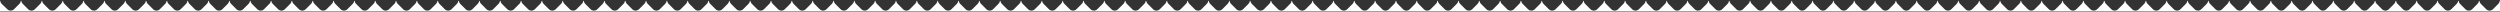 <?xml version="1.0" encoding="UTF-8"?>
<svg xmlns="http://www.w3.org/2000/svg" id="Layer_1" version="1.1" viewBox="0 0 8192 39.7">
  <rect x="0" y="0" width="8192" height="39.7" fill="#333333" stroke="none"/>
  <defs>
    <style>
      .st0 {
        fill: none;
      }

      .st1 {
        fill: #fff;
      }
    </style>
  </defs>
  <rect class="st0" x="5324.8" y="-3.3" width="0" height="5.7"></rect>
  <rect class="st0" x="5734.4" y="-3.3" width="0" height="5.7"></rect>
  <rect class="st0" x="3276.8" y="-3.3" width="0" height="5.7"></rect>
  <rect class="st0" x="2457.6" y="-3.3" width="0" height="5.7"></rect>
  <rect class="st0" x="3754.7" y="-3.3" width="0" height="5.7"></rect>
  <rect class="st0" x="2730.7" y="-3.3" width="0" height="5.7"></rect>
  <rect class="st0" x="3823" y="-3.3" width="0" height="5.7"></rect>
  <rect class="st0" x="2867.2" y="-3.3" width="0" height="5.7"></rect>
  <rect class="st0" x="6212.3" y="-3.3" width="0" height="5.7"></rect>
  <rect class="st0" x="2321.1" y="-3.3" width="0" height="5.7"></rect>
  <rect class="st0" x="4437.3" y="-3.3" width="0" height="5.7"></rect>
  <rect class="st0" x="4846.9" y="-3.3" width="0" height="5.7"></rect>
  <rect class="st0" x="4710.4" y="-3.3" width="0" height="5.7"></rect>
  <rect class="st0" x="3959.5" y="-3.3" width="0" height="5.7"></rect>
  <rect class="st0" x="4573.9" y="-3.3" width="0" height="5.7"></rect>
  <rect class="st0" x="4983.5" y="-3.3" width="0" height="5.7"></rect>
  <rect class="st0" x="4096" y="-3.3" width="0" height="5.7"></rect>
  <rect class="st0" x="4164.3" y="-3.3" width="0" height="5.7"></rect>
  <rect class="st0" x="4300.8" y="-3.3" width="0" height="5.7"></rect>
  <rect class="st0" x="3345.1" y="-3.3" width="0" height="5.7"></rect>
  <rect class="st0" x="3140.3" y="-3.3" width="0" height="5.7"></rect>
  <rect class="st0" x="273.1" y="-3.3" width="0" height="5.7"></rect>
  <rect class="st0" x="6348.8" y="-3.3" width="0" height="5.7"></rect>
  <rect class="st0" x="7645.9" y="-3.3" width="0" height="5.7"></rect>
  <rect class="st0" x="7168" y="-3.3" width="0" height="5.7"></rect>
  <rect class="st0" x="8055.5" y="-3.3" width="0" height="5.7"></rect>
  <rect class="st0" x="5256.5" y="-3.3" width="0" height="5.7"></rect>
  <rect class="st0" x="6621.9" y="-3.3" width="0" height="5.7"></rect>
  <rect class="st0" x="7031.5" y="-3.3" width="0" height="5.7"></rect>
  <rect class="st0" x="6758.4" y="-3.3" width="0" height="5.7"></rect>
  <rect class="st0" x="5120" y="-3.3" width="0" height="5.7"></rect>
  <rect class="st0" x="409.6" y="-3.3" width="0" height="5.7"></rect>
  <path class="st1" d="M8192,2.4v.4h-.8c-.3,3.5-1.8,6.9-4.4,9.5l-17.9,17.9c-6.1,6.1-16,6.1-22.1,0l-17.9-17.9c-2.6-2.7-4-6-4.4-9.5h-1.5c-.3,3.5-1.8,6.9-4.4,9.5l-17.9,17.9c-6.1,6.1-16,6.1-22.1,0l-17.9-17.9c-2.6-2.7-4-6-4.4-9.5h-.8v-.4h0v.4h-.8c-.3,3.5-1.8,6.9-4.4,9.5l-17.9,17.9c-6.1,6.1-16,6.1-22.1,0l-17.9-17.9c-2.6-2.7-4-6-4.4-9.5h-.8v-.4h0v.4h-.8c-.3,3.5-1.8,6.9-4.4,9.5l-17.9,17.9c-6.1,6.1-16,6.1-22.1,0l-17.9-17.9c-2.6-2.7-4-6-4.4-9.5h-1.5c-.3,3.5-1.8,6.9-4.4,9.5l-17.9,17.9c-6.1,6.1-16,6.1-22.1,0l-17.9-17.9c-2.6-2.7-4-6-4.4-9.5h-.8v-.4h0v.4h-.8c-.3,3.5-1.8,6.9-4.4,9.5l-17.9,17.9c-6.1,6.1-16,6.1-22.1,0l-17.9-17.9c-2.6-2.7-4-6-4.4-9.5h-1.5c-.3,3.5-1.8,6.9-4.4,9.5l-17.9,17.9c-6.1,6.1-16,6.1-22.1,0l-17.9-17.9c-2.6-2.7-4-6-4.4-9.5h-.8v-.4h0v.4h-.8c-.3,3.5-1.8,6.9-4.4,9.5l-17.9,17.9c-6.1,6.1-16,6.1-22.1,0l-17.9-17.9c-2.6-2.7-4-6-4.4-9.5h-.8v-.4h0v.4h-.8c-.3,3.5-1.8,6.9-4.4,9.5l-17.9,17.9c-6.1,6.1-16,6.1-22.1,0l-17.9-17.9c-2.6-2.7-4-6-4.4-9.5h-.8v-.4h0v.4h-.8c-.3,3.5-1.8,6.9-4.4,9.5l-17.9,17.9c-6.1,6.1-16,6.1-22.1,0l-17.9-17.9c-2.6-2.7-4-6-4.4-9.5h-1.5c-.3,3.5-1.8,6.9-4.4,9.5l-17.9,17.9c-6.1,6.1-16,6.1-22.1,0l-17.9-17.9c-2.6-2.7-4-6-4.4-9.5h-.8v-.4h0v.4h-.8c-.3,3.5-1.8,6.9-4.4,9.5l-17.9,17.9c-6.1,6.1-16,6.1-22.1,0l-17.9-17.9c-2.6-2.7-4-6-4.4-9.5h-1.5c-.3,3.5-1.8,6.9-4.4,9.5l-17.9,17.9c-6.1,6.1-16,6.1-22.1,0l-17.9-17.9c-2.6-2.7-4-6-4.4-9.5h-.8v-.4h-.1v.4h-.8c-.3,3.5-1.8,6.9-4.4,9.5l-17.9,17.9c-6.1,6.1-16,6.1-22.1,0l-17.9-17.9c-2.6-2.7-4-6-4.4-9.5h-1.5c-.3,3.5-1.8,6.9-4.4,9.5l-17.9,17.9c-6.1,6.1-16,6.1-22.1,0l-17.9-17.9c-2.6-2.7-4-6-4.4-9.5h-.8v-.4h0v.4h-.8c-.3,3.5-1.8,6.9-4.4,9.5l-17.9,17.9c-6.1,6.1-16,6.1-22.1,0l-17.9-17.9c-2.6-2.7-4-6-4.4-9.5h-1.5c-.3,3.5-1.8,6.9-4.4,9.5l-17.9,17.9c-6.1,6.1-16,6.1-22.1,0l-17.9-17.9c-2.6-2.7-4-6-4.4-9.5h-.8v-.4h0v.4h-.8c-.3,3.5-1.8,6.9-4.4,9.5l-17.9,17.9c-6.1,6.1-16,6.1-22.1,0l-17.9-17.9c-2.6-2.7-4-6-4.4-9.5h-1.5c-.3,3.5-1.8,6.9-4.4,9.5l-17.9,17.9c-6.1,6.1-16,6.1-22.1,0l-17.9-17.9c-2.6-2.7-4-6-4.4-9.5h-.8v-.4h-.1v.4h-.8c-.3,3.5-1.8,6.9-4.4,9.5l-17.9,17.9c-6.1,6.1-16,6.1-22.1,0l-17.9-17.9c-2.6-2.7-4-6-4.4-9.5h-1.5c-.3,3.5-1.8,6.9-4.4,9.5l-17.9,17.9c-6.1,6.1-16,6.1-22.1,0l-17.9-17.9c-2.6-2.7-4-6-4.4-9.5h-.8v-.4h0v.4h-.8c-.3,3.5-1.8,6.9-4.4,9.5l-17.9,17.9c-6.1,6.1-16,6.1-22.1,0l-17.9-17.9c-2.6-2.7-4-6-4.4-9.5h-1.5c-.3,3.5-1.8,6.9-4.4,9.5l-17.9,17.9c-6.1,6.1-16,6.1-22.1,0l-17.9-17.9c-2.6-2.7-4-6-4.4-9.5h-.8v-.4h0v.4h-.8c-.3,3.5-1.8,6.9-4.4,9.5l-17.9,17.9c-6.1,6.1-16,6.1-22.1,0l-17.9-17.9c-2.6-2.7-4-6-4.4-9.5h-1.5c-.3,3.5-1.8,6.9-4.4,9.5l-17.9,17.9c-6.1,6.1-16,6.1-22.1,0l-17.9-17.9c-2.6-2.7-4-6-4.4-9.5h-.8v-.4h-.1v.4h-.8c-.3,3.5-1.8,6.9-4.4,9.5l-17.9,17.9c-6.1,6.1-16,6.1-22.1,0l-17.9-17.9c-2.6-2.7-4-6-4.4-9.5h-1.5c-.3,3.5-1.8,6.9-4.4,9.5l-17.9,17.9c-6.1,6.1-16,6.1-22.1,0l-17.9-17.9c-2.6-2.7-4-6-4.4-9.5h-.8v-.4h0v.4h-.8c-.3,3.5-1.8,6.9-4.4,9.5l-17.9,17.9c-6.1,6.1-16,6.1-22.1,0l-17.9-17.9c-2.6-2.7-4-6-4.4-9.5h-1.5c-.3,3.5-1.8,6.9-4.4,9.5l-17.9,17.9c-6.1,6.1-16,6.1-22.1,0l-17.9-17.9c-2.6-2.7-4-6-4.4-9.5h-.8v-.4h0v.4h-.8c-.3,3.5-1.8,6.9-4.4,9.5l-17.9,17.9c-6.1,6.1-16,6.1-22.1,0l-17.9-17.9c-2.6-2.7-4-6-4.4-9.5h-1.5c-.3,3.5-1.8,6.9-4.4,9.5l-17.9,17.9c-6.1,6.1-16,6.1-22.1,0l-17.9-17.9c-2.6-2.7-4-6-4.4-9.5h-.8v-.4h-.1v.4h-.8c-.3,3.5-1.8,6.9-4.4,9.5l-17.9,17.9c-6.1,6.1-16,6.1-22.1,0l-17.9-17.9c-2.6-2.7-4-6-4.4-9.5h-1.5c-.3,3.5-1.8,6.9-4.4,9.5l-17.9,17.9c-6.1,6.1-16,6.1-22.1,0l-17.9-17.9c-2.6-2.7-4-6-4.4-9.5h-.8v-.4h0v.4h-.8c-.3,3.5-1.8,6.9-4.4,9.5l-17.9,17.9c-6.1,6.1-16,6.1-22.1,0l-17.9-17.9c-2.6-2.7-4-6-4.4-9.5h-1.5c-.3,3.5-1.8,6.9-4.4,9.5l-17.9,17.9c-6.1,6.1-16,6.1-22.1,0l-17.9-17.9c-2.6-2.7-4-6-4.4-9.5h-.8v-.4h0v.4h-.8c-.3,3.5-1.8,6.9-4.4,9.5l-17.9,17.9c-6.1,6.1-16,6.1-22.1,0l-17.9-17.9c-2.6-2.7-4-6-4.4-9.5h-.8v-.4h0v.4h-.8c-.3,3.5-1.8,6.9-4.4,9.5l-17.9,17.9c-6.1,6.1-16,6.1-22.1,0l-17.9-17.9c-2.6-2.7-4-6-4.4-9.5h-.8v-.4h0v.4h-.8c-.3,3.5-1.8,6.9-4.4,9.5l-17.9,17.9c-6.1,6.1-16,6.1-22.1,0l-17.9-17.9c-2.6-2.7-4-6-4.4-9.5h-1.5c-.3,3.5-1.8,6.9-4.4,9.5l-17.9,17.9c-6.1,6.1-16,6.1-22.1,0l-17.9-17.9c-2.6-2.7-4-6-4.4-9.5h-.8v-.4h0v.4h-.8c-.3,3.5-1.8,6.9-4.4,9.5l-17.9,17.9c-6.1,6.1-16,6.1-22.1,0l-17.9-17.9c-2.6-2.7-4-6-4.4-9.5h-1.5c-.3,3.5-1.8,6.9-4.4,9.5l-17.9,17.9c-6.1,6.1-16,6.1-22.1,0l-17.9-17.9c-2.6-2.7-4-6-4.4-9.5h-.8v-.4h0v.4h-.8c-.3,3.5-1.8,6.9-4.4,9.5l-17.9,17.9c-6.1,6.1-16,6.1-22.1,0l-17.9-17.9c-2.6-2.7-4-6-4.4-9.5h-.8v-.4h0v.4h-.8c-.3,3.5-1.8,6.9-4.4,9.5l-17.9,17.9c-6.1,6.1-16,6.1-22.1,0l-17.9-17.9c-2.6-2.7-4-6-4.4-9.5h-.8v-.4h0v.4h-.8c-.3,3.5-1.8,6.9-4.4,9.5l-17.9,17.9c-6.1,6.1-16,6.1-22.1,0l-17.9-17.9c-2.6-2.7-4-6-4.4-9.5h-1.5c-.3,3.5-1.8,6.9-4.4,9.5l-17.9,17.9c-6.1,6.1-16,6.1-22.1,0l-17.9-17.9c-2.6-2.7-4-6-4.4-9.5h-.8v-.4h0v.4h-.8c-.3,3.5-1.8,6.9-4.4,9.5l-17.9,17.9c-6.1,6.1-16,6.1-22.1,0l-17.9-17.9c-2.6-2.7-4-6-4.4-9.5h-1.5c-.3,3.5-1.8,6.9-4.4,9.5l-17.9,17.9c-6.1,6.1-16,6.1-22.1,0l-17.9-17.9c-2.6-2.7-4-6-4.4-9.5h-.8v-.4h0v.4h-.8c-.3,3.5-1.8,6.9-4.4,9.5l-17.9,17.9c-6.1,6.1-16,6.1-22.1,0l-17.9-17.9c-2.6-2.7-4-6-4.4-9.5h-.8v-.4h0v.4h-.8c-.3,3.5-1.8,6.9-4.4,9.5l-17.9,17.9c-6.1,6.1-16,6.1-22.1,0l-17.9-17.9c-2.6-2.7-4-6-4.4-9.5h-.8v-.4h0v.4h-.8c-.3,3.5-1.8,6.9-4.4,9.5l-17.9,17.9c-6.1,6.1-16,6.1-22.1,0l-17.9-17.9c-2.6-2.7-4-6-4.4-9.5h-1.5c-.3,3.5-1.8,6.9-4.4,9.5l-17.9,17.9c-6.1,6.1-16,6.1-22.1,0l-17.9-17.9c-2.6-2.7-4-6-4.4-9.5h-.8v-.4h0v.4h-.8c-.3,3.5-1.8,6.9-4.4,9.5l-17.9,17.9c-6.1,6.1-16,6.1-22.1,0l-17.9-17.9c-2.6-2.7-4-6-4.4-9.5h-1.5c-.3,3.5-1.8,6.9-4.4,9.5l-17.9,17.9c-6.1,6.1-16,6.1-22.1,0l-17.9-17.9c-2.6-2.7-4-6-4.4-9.5h-.8v-.4h0v.4h-.8c-.3,3.5-1.8,6.9-4.4,9.5l-17.9,17.9c-6.1,6.1-16,6.1-22.1,0l-17.9-17.9c-2.6-2.7-4-6-4.4-9.5h-.8v-.4h0v.4h-.8c-.3,3.5-1.8,6.9-4.4,9.5l-17.9,17.9c-6.1,6.1-16,6.1-22.1,0l-17.9-17.9c-2.6-2.7-4-6-4.4-9.5h-.8v-.4h0v.4h-.8c-.3,3.5-1.8,6.9-4.4,9.5l-17.9,17.9c-6.1,6.1-16,6.1-22.1,0l-17.9-17.9c-2.6-2.7-4-6-4.4-9.5h-1.5c-.3,3.5-1.8,6.9-4.4,9.5l-17.9,17.9c-6.1,6.1-16,6.1-22.1,0l-17.9-17.9c-2.6-2.7-4-6-4.4-9.5h-.8v-.4h0v.4h-.8c-.3,3.5-1.8,6.9-4.4,9.5l-17.9,17.9c-6.1,6.1-16,6.1-22.1,0l-17.9-17.9c-2.6-2.7-4-6-4.4-9.5h-1.5c-.3,3.5-1.8,6.9-4.4,9.5l-17.9,17.9c-6.1,6.1-16,6.1-22.1,0l-17.9-17.9c-2.6-2.7-4-6-4.4-9.5h-.8v-.4h0v.4h-.8c-.3,3.5-1.8,6.9-4.4,9.5l-17.9,17.9c-6.1,6.1-16,6.1-22.1,0l-17.9-17.9c-2.6-2.7-4-6-4.4-9.5h-.8v-.4h0v.4h-.8c-.3,3.5-1.8,6.9-4.4,9.5l-17.9,17.9c-6.1,6.1-16,6.1-22.1,0l-17.9-17.9c-2.6-2.7-4-6-4.4-9.5h-1.5c-.3,3.5-1.8,6.9-4.4,9.5l-17.9,17.9c-6.1,6.1-16,6.1-22.1,0l-17.9-17.9c-2.6-2.7-4-6-4.4-9.5h-.8v-.4h0v.4h-.8c-.3,3.5-1.8,6.9-4.4,9.5l-17.9,17.9c-6.1,6.1-16,6.1-22.1,0l-17.9-17.9c-2.6-2.7-4-6-4.4-9.5h-1.5c-.3,3.5-1.8,6.9-4.4,9.5l-17.9,17.9c-6.1,6.1-16,6.1-22.1,0l-17.9-17.9c-2.6-2.7-4-6-4.4-9.5h-.8v-.4h0v.4h-.8c-.3,3.5-1.8,6.9-4.4,9.5l-17.9,17.9c-6.1,6.1-16,6.1-22.1,0l-17.9-17.9c-2.6-2.7-4-6-4.4-9.5h-.8v-.4h0v.4h-.8c-.3,3.5-1.8,6.9-4.4,9.5l-17.9,17.9c-6.1,6.1-16,6.1-22.1,0l-17.9-17.9c-2.6-2.7-4-6-4.4-9.5h-1.6c-.3,3.5-1.8,6.9-4.4,9.5l-17.9,17.9c-6.1,6.1-16,6.1-22.1,0l-17.9-17.9c-2.6-2.7-4-6-4.4-9.5h-1.5c-.3,3.5-1.8,6.9-4.4,9.5l-17.9,17.9c-6.1,6.1-16,6.1-22.1,0l-17.9-17.9c-2.6-2.7-4-6-4.4-9.5h-1.6c-.3,3.5-1.8,6.9-4.4,9.5l-17.9,17.9c-6.1,6.1-16,6.1-22.1,0l-17.9-17.9c-2.6-2.7-4-6-4.4-9.5h-1.5c-.3,3.5-1.8,6.9-4.4,9.5l-17.9,17.9c-6.1,6.1-16,6.1-22.1,0l-17.9-17.9c-2.6-2.7-4-6-4.4-9.5h-1.6c-.3,3.5-1.8,6.9-4.4,9.5l-17.9,17.9c-6.1,6.1-16,6.1-22.1,0l-17.9-17.9c-2.6-2.7-4-6-4.4-9.5h-.8v-.4h0v.4h-.8c-.3,3.5-1.8,6.9-4.4,9.5l-17.9,17.9c-6.1,6.1-16,6.1-22.1,0l-17.9-17.9c-2.6-2.7-4-6-4.4-9.5h-.8v-.4h0v.4h-.8c-.3,3.5-1.8,6.9-4.4,9.5l-17.9,17.9c-6.1,6.1-16,6.1-22.1,0l-17.9-17.9c-2.6-2.7-4-6-4.4-9.5h-1.5c-.3,3.5-1.8,6.9-4.4,9.5l-17.9,17.9c-6.1,6.1-16,6.1-22.1,0l-17.9-17.9c-2.6-2.7-4-6-4.4-9.5h-.8v-.4h0v.4h-.8c-.3,3.5-1.8,6.9-4.4,9.5l-17.9,17.9c-6.1,6.1-16,6.1-22.1,0l-17.9-17.9c-2.6-2.7-4-6-4.4-9.5h-1.5c-.3,3.5-1.8,6.9-4.4,9.5l-17.9,17.9c-6.1,6.1-16,6.1-22.1,0l-17.9-17.9c-2.6-2.7-4-6-4.4-9.5h-.8v-.4h-.1v.4h-.8c-.3,3.5-1.8,6.9-4.4,9.5l-17.9,17.9c-6.1,6.1-16,6.1-22.1,0l-17.9-17.9c-2.6-2.7-4-6-4.4-9.5h-1.5c-.3,3.5-1.8,6.9-4.4,9.5l-17.9,17.9c-6.1,6.1-16,6.1-22.1,0l-17.9-17.9c-2.6-2.7-4-6-4.4-9.5h-.8v-.4h0v.4h-.8c-.3,3.5-1.8,6.9-4.4,9.5l-17.9,17.9c-6.1,6.1-16,6.1-22.1,0l-17.9-17.9c-2.6-2.7-4-6-4.4-9.5h-1.5c-.3,3.5-1.8,6.9-4.4,9.5l-17.9,17.9c-6.1,6.1-16,6.1-22.1,0l-17.9-17.9c-2.6-2.7-4-6-4.4-9.5h-.8v-.4h0v.4h-.8c-.3,3.5-1.8,6.9-4.4,9.5l-17.9,17.9c-6.1,6.1-16,6.1-22.1,0l-17.9-17.9c-2.6-2.7-4-6-4.4-9.5h-1.5c-.3,3.5-1.8,6.9-4.4,9.5l-17.9,17.9c-6.1,6.1-16,6.1-22.1,0l-17.9-17.9c-2.6-2.7-4-6-4.4-9.5h-.8v-.4h-.1v.4h-.8c-.3,3.5-1.8,6.9-4.4,9.5l-17.9,17.9c-6.1,6.1-16,6.1-22.1,0l-17.9-17.9c-2.6-2.7-4-6-4.4-9.5h-1.5c-.3,3.5-1.8,6.9-4.4,9.5l-17.9,17.9c-6.1,6.1-16,6.1-22.1,0l-17.9-17.9c-2.6-2.7-4-6-4.4-9.5h-.8v-.4h0v.4h-.8c-.3,3.5-1.8,6.9-4.4,9.5l-17.9,17.9c-6.1,6.1-16,6.1-22.1,0l-17.9-17.9c-2.6-2.7-4-6-4.4-9.5h-1.5c-.3,3.5-1.8,6.9-4.4,9.5l-17.9,17.9c-6.1,6.1-16,6.1-22.1,0l-17.9-17.9c-2.6-2.7-4-6-4.4-9.5h-.8v-.4h0v.4h-.8c-.3,3.5-1.8,6.9-4.4,9.5l-17.9,17.9c-6.1,6.1-16,6.1-22.1,0l-17.9-17.9c-2.6-2.7-4-6-4.4-9.5h-1.5c-.3,3.5-1.8,6.9-4.4,9.5l-17.9,17.9c-6.1,6.1-16,6.1-22.1,0l-17.9-17.9c-2.6-2.7-4-6-4.4-9.5h-.8v-.4h-.1v.4h-.8c-.3,3.5-1.8,6.9-4.4,9.5l-17.9,17.9c-6.1,6.1-16,6.1-22.1,0l-17.9-17.9c-2.6-2.7-4-6-4.4-9.5h-1.5c-.3,3.5-1.8,6.9-4.4,9.5l-17.9,17.9c-6.1,6.1-16,6.1-22.1,0l-17.9-17.9c-2.6-2.7-4-6-4.4-9.5h-1.6c-.3,3.5-1.8,6.9-4.4,9.5l-17.9,17.9c-6.1,6.1-16,6.1-22.1,0l-17.9-17.9c-2.6-2.7-4-6-4.4-9.5h-1.5c-.3,3.5-1.8,6.9-4.4,9.5l-17.9,17.9c-6.1,6.1-16,6.1-22.1,0l-17.9-17.9c-2.6-2.7-4-6-4.4-9.5h-1.6c-.3,3.5-1.8,6.9-4.4,9.5l-17.9,17.9c-6.1,6.1-16,6.1-22.1,0l-17.9-17.9c-2.6-2.7-4-6-4.4-9.5h-1.5c-.3,3.5-1.8,6.9-4.4,9.5l-17.9,17.9c-6.1,6.1-16,6.1-22.1,0l-17.9-17.9c-2.6-2.7-4-6-4.4-9.5h-.8v-.4h0v.4h-.8c-.3,3.5-1.8,6.9-4.4,9.5l-17.9,17.9c-6.1,6.1-16,6.1-22.1,0l-17.9-17.9c-2.6-2.7-4-6-4.4-9.5h-1.5c-.3,3.5-1.8,6.9-4.4,9.5l-17.9,17.9c-6.1,6.1-16,6.1-22.1,0l-17.9-17.9c-2.6-2.7-4-6-4.4-9.5h-1.6c-.3,3.5-1.8,6.9-4.4,9.5l-17.9,17.9c-6.1,6.1-16,6.1-22.1,0l-17.9-17.9c-2.6-2.7-4-6-4.4-9.5h-1.5c-.3,3.5-1.8,6.9-4.4,9.5l-17.9,17.9c-6.1,6.1-16,6.1-22.1,0l-17.9-17.9c-2.6-2.7-4-6-4.4-9.5h-1.6c-.3,3.5-1.8,6.9-4.4,9.5l-17.9,17.9c-6.1,6.1-16,6.1-22.1,0l-17.9-17.9c-2.6-2.7-4-6-4.4-9.5h-1.6c-.3,3.5-1.8,6.9-4.4,9.5l-17.9,17.9c-6.1,6.1-16,6.1-22.1,0l-17.9-17.9c-2.6-2.7-4-6-4.4-9.5h-1.6c-.3,3.5-1.8,6.9-4.4,9.5l-17.9,17.9c-6.1,6.1-16,6.1-22.1,0l-17.9-17.9c-2.6-2.7-4-6-4.4-9.5h-1.5c-.3,3.5-1.8,6.9-4.4,9.5l-17.9,17.9c-6.1,6.1-16,6.1-22.1,0l-17.9-17.9c-2.6-2.7-4-6-4.4-9.5h-1.6c-.3,3.5-1.8,6.9-4.4,9.5l-17.9,17.9c-6.1,6.1-16,6.1-22.1,0l-17.9-17.9c-2.6-2.7-4-6-4.4-9.5h-1.5c-.3,3.5-1.8,6.9-4.4,9.5l-17.9,17.9c-6.1,6.1-16,6.1-22.1,0l-17.9-17.9c-2.6-2.7-4-6-4.4-9.5h-1.6c-.3,3.5-1.8,6.9-4.4,9.5l-17.9,17.9c-6.1,6.1-16,6.1-22.1,0l-17.9-17.9c-2.6-2.7-4-6-4.4-9.5h-1.6c-.3,3.5-1.8,6.9-4.4,9.5l-17.9,17.9c-6.1,6.1-16,6.1-22.1,0l-17.9-17.9c-2.6-2.7-4-6-4.4-9.5h-1.6c-.3,3.5-1.8,6.9-4.4,9.5l-17.9,17.9c-6.1,6.1-16,6.1-22.1,0l-17.9-17.9c-2.6-2.7-4-6-4.4-9.5h-1.5c-.3,3.5-1.8,6.9-4.4,9.5l-17.9,17.9c-6.1,6.1-16,6.1-22.1,0l-17.9-17.9c-2.6-2.7-4-6-4.4-9.5h-1.6c-.3,3.5-1.8,6.9-4.4,9.5l-17.9,17.9c-6.1,6.1-16,6.1-22.1,0l-17.9-17.9c-2.6-2.7-4-6-4.4-9.5h-1.5c-.3,3.5-1.8,6.9-4.4,9.5l-17.9,17.9c-6.1,6.1-16,6.1-22.1,0l-17.9-17.9c-2.6-2.7-4-6-4.4-9.5h-1.6c-.3,3.5-1.8,6.9-4.4,9.5l-17.9,17.9c-6.1,6.1-16,6.1-22.1,0l-17.9-17.9c-2.6-2.7-4-6-4.4-9.5h-1.6c-.3,3.5-1.8,6.9-4.4,9.5l-17.9,17.9c-6.1,6.1-16,6.1-22.1,0l-17.9-17.9c-2.6-2.7-4-6-4.4-9.5h-1.6c-.3,3.5-1.8,6.9-4.4,9.5l-17.9,17.9c-6.1,6.1-16,6.1-22.1,0l-17.9-17.9c-2.6-2.7-4-6-4.4-9.5h-1.5c-.3,3.5-1.8,6.9-4.4,9.5l-17.9,17.9c-6.1,6.1-16,6.1-22.1,0l-17.9-17.9c-2.6-2.7-4-6-4.4-9.5h-.8v-.4h0v.4h-.8c-.3,3.5-1.8,6.9-4.4,9.5l-17.9,17.9c-6.1,6.1-16,6.1-22.1,0l-17.9-17.9c-2.6-2.7-4-6-4.4-9.5h-1.5c-.3,3.5-1.8,6.9-4.4,9.5l-17.9,17.9c-6.1,6.1-16,6.1-22.1,0l-17.9-17.9c-2.6-2.7-4-6-4.4-9.5h-.8v-.4h0v.4h-.8c-.3,3.5-1.8,6.9-4.4,9.5l-17.9,17.9c-6.1,6.1-16,6.1-22.1,0l-17.9-17.9c-2.6-2.7-4-6-4.4-9.5h-1.6c-.3,3.5-1.8,6.9-4.4,9.5l-17.9,17.9c-6.1,6.1-16,6.1-22.1,0l-17.9-17.9c-2.6-2.7-4-6-4.4-9.5h-1.5c-.3,3.5-1.8,6.9-4.4,9.5l-17.9,17.9c-6.1,6.1-16,6.1-22.1,0l-17.9-17.9c-2.6-2.7-4-6-4.4-9.5h-1.6c-.3,3.5-1.8,6.9-4.4,9.5l-17.9,17.9c-6.1,6.1-16,6.1-22.1,0L5.2,12.3C2.6,9.6,1.2,6.3.8,2.8h-.8v35.1h8192V2.4h0Z"></path>
</svg>
